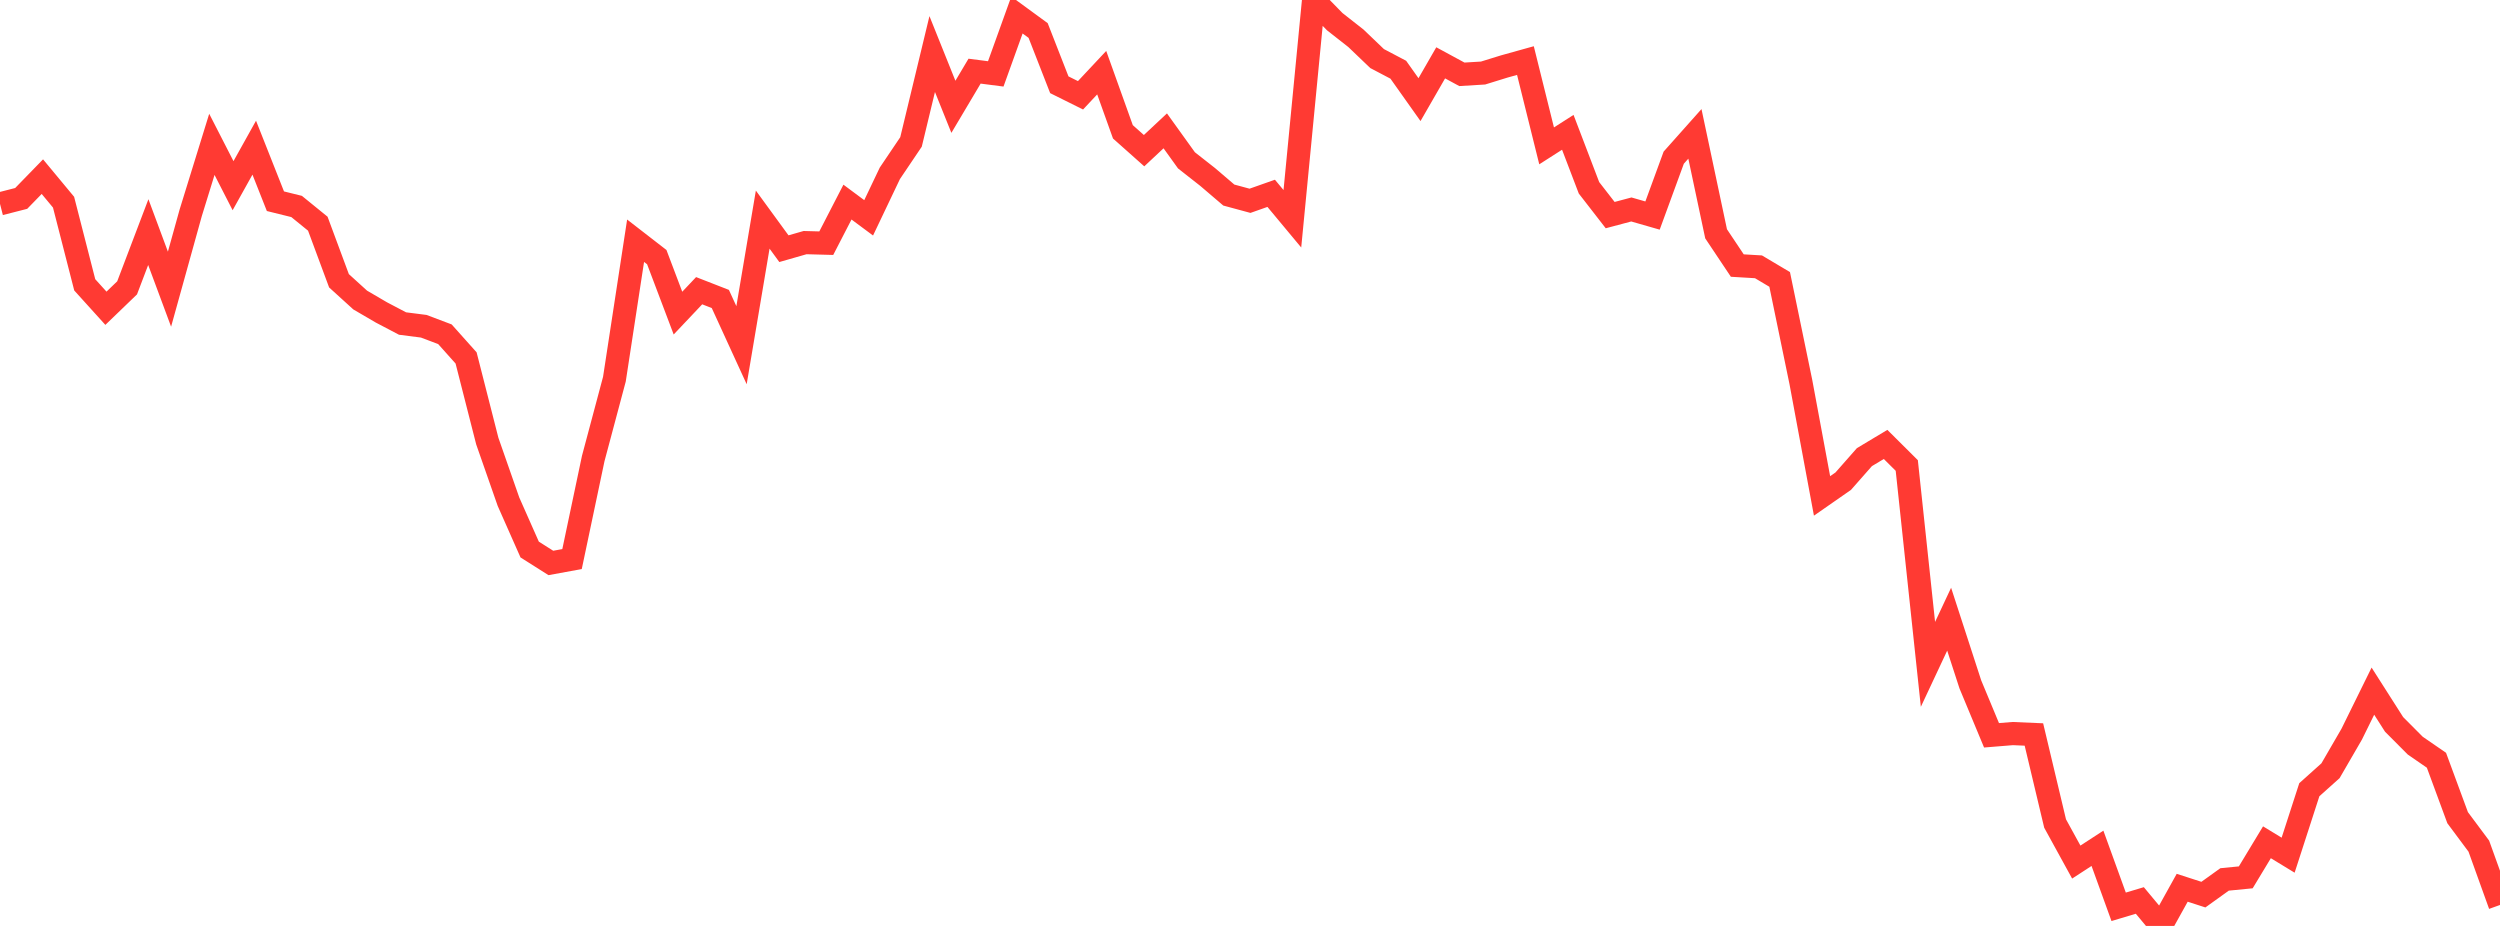 <?xml version="1.0" standalone="no"?>
<!DOCTYPE svg PUBLIC "-//W3C//DTD SVG 1.1//EN" "http://www.w3.org/Graphics/SVG/1.1/DTD/svg11.dtd">

<svg width="135" height="50" viewBox="0 0 135 50" preserveAspectRatio="none" 
  xmlns="http://www.w3.org/2000/svg"
  xmlns:xlink="http://www.w3.org/1999/xlink">


<polyline points="0.0, 11.008 1.144, 10.715 2.288, 9.539 3.432, 10.918 4.576, 15.381 5.72, 16.646 6.864, 15.544 8.008, 12.534 9.153, 15.615 10.297, 11.497 11.441, 7.795 12.585, 10.027 13.729, 7.974 14.873, 10.866 16.017, 11.149 17.161, 12.079 18.305, 15.162 19.449, 16.201 20.593, 16.87 21.737, 17.471 22.881, 17.617 24.025, 18.049 25.169, 19.329 26.314, 23.819 27.458, 27.092 28.602, 29.675 29.746, 30.399 30.89, 30.19 32.034, 24.761 33.178, 20.474 34.322, 12.999 35.466, 13.885 36.61, 16.908 37.754, 15.698 38.898, 16.144 40.042, 18.641 41.186, 11.859 42.331, 13.429 43.475, 13.101 44.619, 13.132 45.763, 10.913 46.907, 11.763 48.051, 9.361 49.195, 7.664 50.339, 2.919 51.483, 5.768 52.627, 3.842 53.771, 3.99 54.915, 0.811 56.059, 1.647 57.203, 4.577 58.347, 5.146 59.492, 3.924 60.636, 7.118 61.78, 8.136 62.924, 7.066 64.068, 8.658 65.212, 9.556 66.356, 10.533 67.5, 10.843 68.644, 10.439 69.788, 11.814 70.932, 0.0 72.076, 1.17 73.22, 2.068 74.364, 3.163 75.508, 3.765 76.653, 5.38 77.797, 3.393 78.941, 4.013 80.085, 3.944 81.229, 3.59 82.373, 3.271 83.517, 7.877 84.661, 7.145 85.805, 10.141 86.949, 11.616 88.093, 11.311 89.237, 11.64 90.381, 8.514 91.525, 7.229 92.669, 12.625 93.814, 14.34 94.958, 14.408 96.102, 15.089 97.246, 20.625 98.39, 26.78 99.534, 25.984 100.678, 24.685 101.822, 23.999 102.966, 25.137 104.11, 35.876 105.254, 33.436 106.398, 36.956 107.542, 39.706 108.686, 39.613 109.831, 39.662 110.975, 44.469 112.119, 46.552 113.263, 45.808 114.407, 48.968 115.551, 48.625 116.695, 50.0 117.839, 47.939 118.983, 48.31 120.127, 47.489 121.271, 47.377 122.415, 45.483 123.559, 46.18 124.703, 42.645 125.847, 41.62 126.992, 39.645 128.136, 37.322 129.28, 39.116 130.424, 40.265 131.568, 41.053 132.712, 44.155 133.856, 45.691 135.0, 48.868" fill="none" stroke="#ff3a33" stroke-width="1.25"/>

</svg>